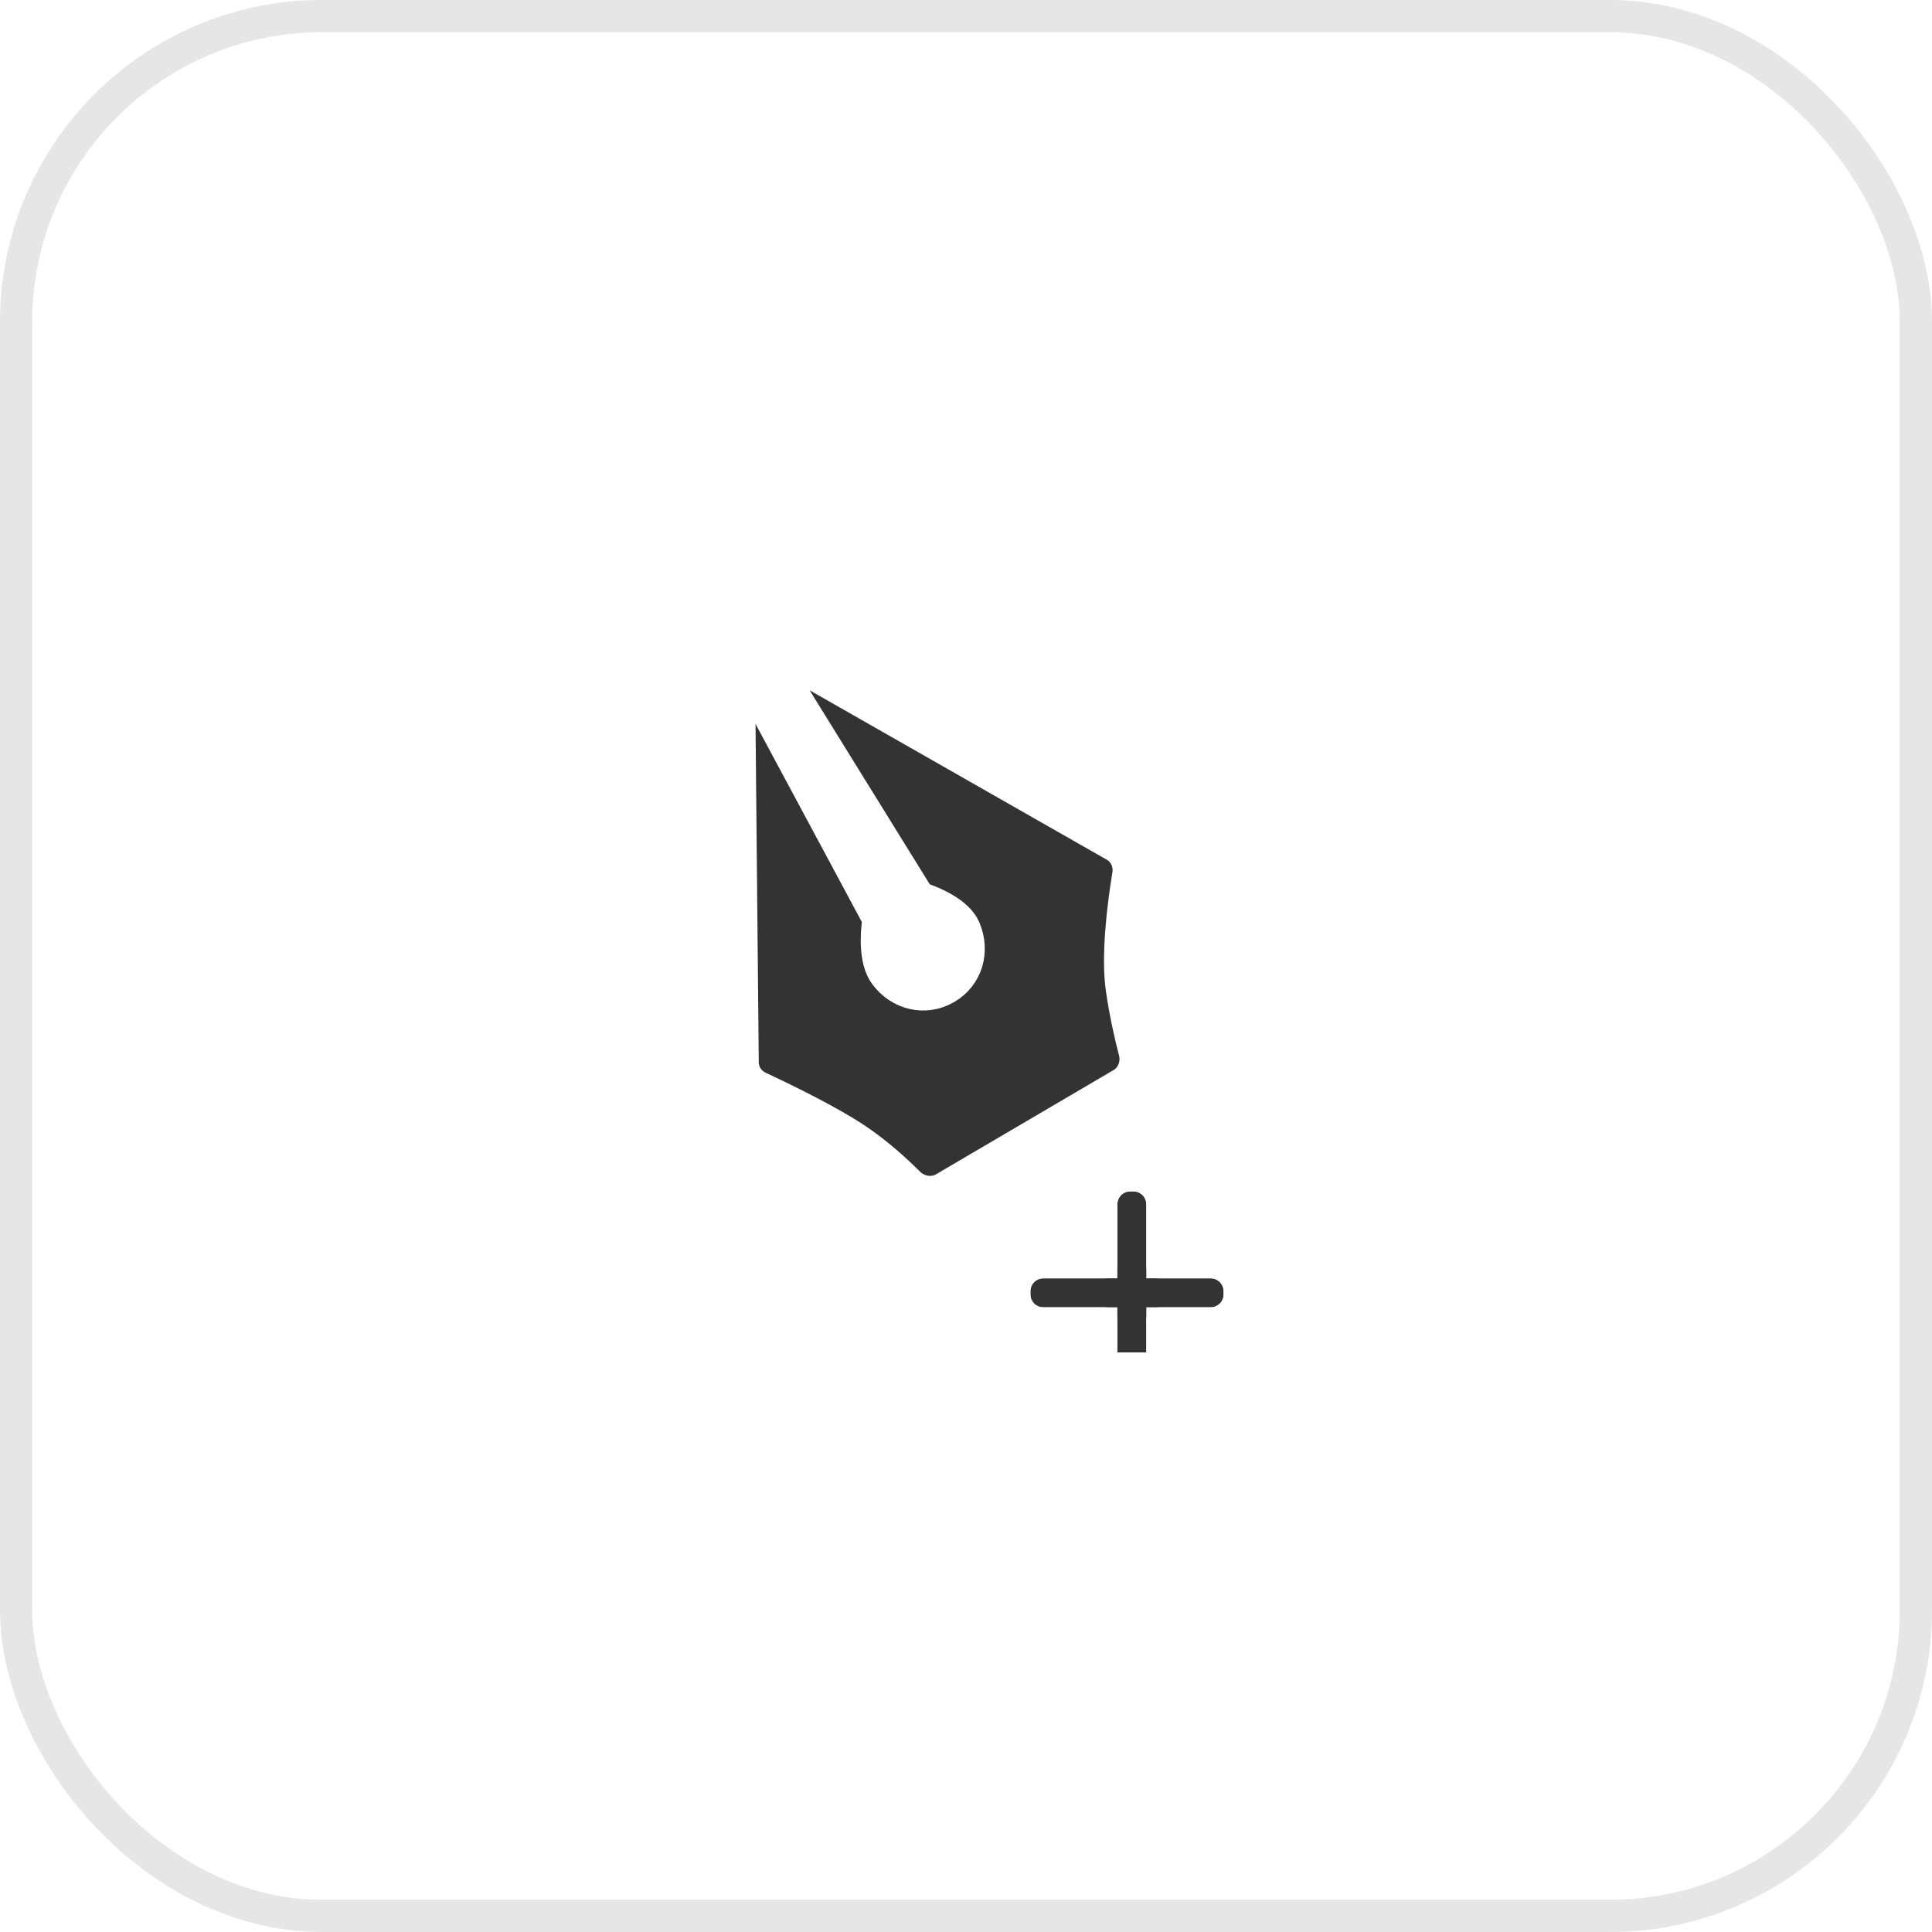 <?xml version="1.0" encoding="UTF-8"?> <svg xmlns="http://www.w3.org/2000/svg" width="60" height="60" viewBox="0 0 60 60" fill="none"><rect x="0.5" y="0.5" width="59" height="59" rx="9.5" stroke="black" stroke-opacity="0.1"></rect><g clip-path="url(#clip0_1387_1085)"><g filter="url(#filter0_d_1387_1085)"><path d="M27.228 26.793L23.595 20.024C23.427 19.711 22.953 19.833 22.957 20.187L23.064 31.351C23.068 31.683 23.265 31.982 23.566 32.122C24.473 32.544 25.861 33.232 26.653 33.776C27.269 34.198 27.822 34.698 28.215 35.092C28.508 35.386 28.965 35.465 29.323 35.255L34.835 32.019C35.181 31.815 35.338 31.396 35.236 31.007C35.104 30.506 34.948 29.813 34.838 29.05C34.696 28.064 34.873 26.533 35.04 25.526C35.1 25.165 34.935 24.799 34.617 24.618L24.841 19.044C24.536 18.869 24.2 19.218 24.385 19.517L28.476 26.124C28.52 26.196 28.589 26.248 28.669 26.276C28.971 26.381 29.741 26.693 29.955 27.198C30.25 27.893 30.032 28.666 29.378 29.044C28.724 29.422 27.94 29.228 27.49 28.621C27.154 28.168 27.226 27.323 27.267 27.014C27.276 26.938 27.264 26.861 27.228 26.793Z" fill="#333333"></path><path d="M27.228 26.793L23.595 20.024C23.427 19.711 22.953 19.833 22.957 20.187L23.064 31.351C23.068 31.683 23.265 31.982 23.566 32.122C24.473 32.544 25.861 33.232 26.653 33.776C27.269 34.198 27.822 34.698 28.215 35.092C28.508 35.386 28.965 35.465 29.323 35.255L34.835 32.019C35.181 31.815 35.338 31.396 35.236 31.007C35.104 30.506 34.948 29.813 34.838 29.05C34.696 28.064 34.873 26.533 35.04 25.526C35.1 25.165 34.935 24.799 34.617 24.618L24.841 19.044C24.536 18.869 24.2 19.218 24.385 19.517L28.476 26.124C28.52 26.196 28.589 26.248 28.669 26.276C28.971 26.381 29.741 26.693 29.955 27.198C30.25 27.893 30.032 28.666 29.378 29.044C28.724 29.422 27.94 29.228 27.49 28.621C27.154 28.168 27.226 27.323 27.267 27.014C27.276 26.938 27.264 26.861 27.228 26.793Z" stroke="white"></path></g><g filter="url(#filter1_d_1387_1085)"><path d="M36 37.7C35.779 37.7 35.6 37.521 35.6 37.3V35.4C35.6 35.179 35.421 35 35.2 35H35.1C34.879 35 34.7 35.179 34.7 35.4V37.3C34.7 37.521 34.521 37.7 34.3 37.7H32.4C32.179 37.7 32 37.879 32 38.1V38.2C32 38.421 32.179 38.6 32.4 38.6H34.3C34.521 38.6 34.7 38.779 34.7 39V40.6C34.7 40.821 34.879 41 35.1 41H35.2C35.421 41 35.6 40.821 35.6 40.6V39C35.6 38.779 35.779 38.6 36 38.6H37.6C37.821 38.6 38 38.421 38 38.2V38.1C38 37.879 37.821 37.7 37.6 37.7H36Z" fill="#333333"></path><path d="M36.1 37.2V35.4C36.1 34.903 35.697 34.5 35.2 34.5H35.1C34.603 34.5 34.2 34.903 34.2 35.4V37.2H32.4C31.903 37.2 31.5 37.603 31.5 38.1V38.2C31.5 38.697 31.903 39.1 32.4 39.1H34.2V40.6C34.2 41.097 34.603 41.5 35.1 41.5H35.2C35.697 41.5 36.1 41.097 36.1 40.6V39.1H37.6C38.097 39.1 38.5 38.697 38.5 38.2V38.1C38.5 37.603 38.097 37.2 37.6 37.2H36.1Z" stroke="white"></path></g></g><defs><filter id="filter0_d_1387_1085" x="20.812" y="18.494" width="16.6" height="20.669" filterUnits="userSpaceOnUse" color-interpolation-filters="sRGB"><feFlood flood-opacity="0" result="BackgroundImageFix"></feFlood><feColorMatrix in="SourceAlpha" type="matrix" values="0 0 0 0 0 0 0 0 0 0 0 0 0 0 0 0 0 0 127 0" result="hardAlpha"></feColorMatrix><feOffset dy="1.645"></feOffset><feGaussianBlur stdDeviation="0.822"></feGaussianBlur><feComposite in2="hardAlpha" operator="out"></feComposite><feColorMatrix type="matrix" values="0 0 0 0 0 0 0 0 0 0 0 0 0 0 0 0 0 0 0.15 0"></feColorMatrix><feBlend mode="normal" in2="BackgroundImageFix" result="effect1_dropShadow_1387_1085"></feBlend><feBlend mode="normal" in="SourceGraphic" in2="effect1_dropShadow_1387_1085" result="shape"></feBlend></filter><filter id="filter1_d_1387_1085" x="29" y="34" width="12" height="12" filterUnits="userSpaceOnUse" color-interpolation-filters="sRGB"><feFlood flood-opacity="0" result="BackgroundImageFix"></feFlood><feColorMatrix in="SourceAlpha" type="matrix" values="0 0 0 0 0 0 0 0 0 0 0 0 0 0 0 0 0 0 127 0" result="hardAlpha"></feColorMatrix><feOffset dy="2"></feOffset><feGaussianBlur stdDeviation="1"></feGaussianBlur><feComposite in2="hardAlpha" operator="out"></feComposite><feColorMatrix type="matrix" values="0 0 0 0 0 0 0 0 0 0 0 0 0 0 0 0 0 0 0.15 0"></feColorMatrix><feBlend mode="normal" in2="BackgroundImageFix" result="effect1_dropShadow_1387_1085"></feBlend><feBlend mode="normal" in="SourceGraphic" in2="effect1_dropShadow_1387_1085" result="shape"></feBlend></filter><clipPath id="clip0_1387_1085"><rect width="25" height="25" fill="white" transform="translate(20 17)"></rect></clipPath></defs></svg> 